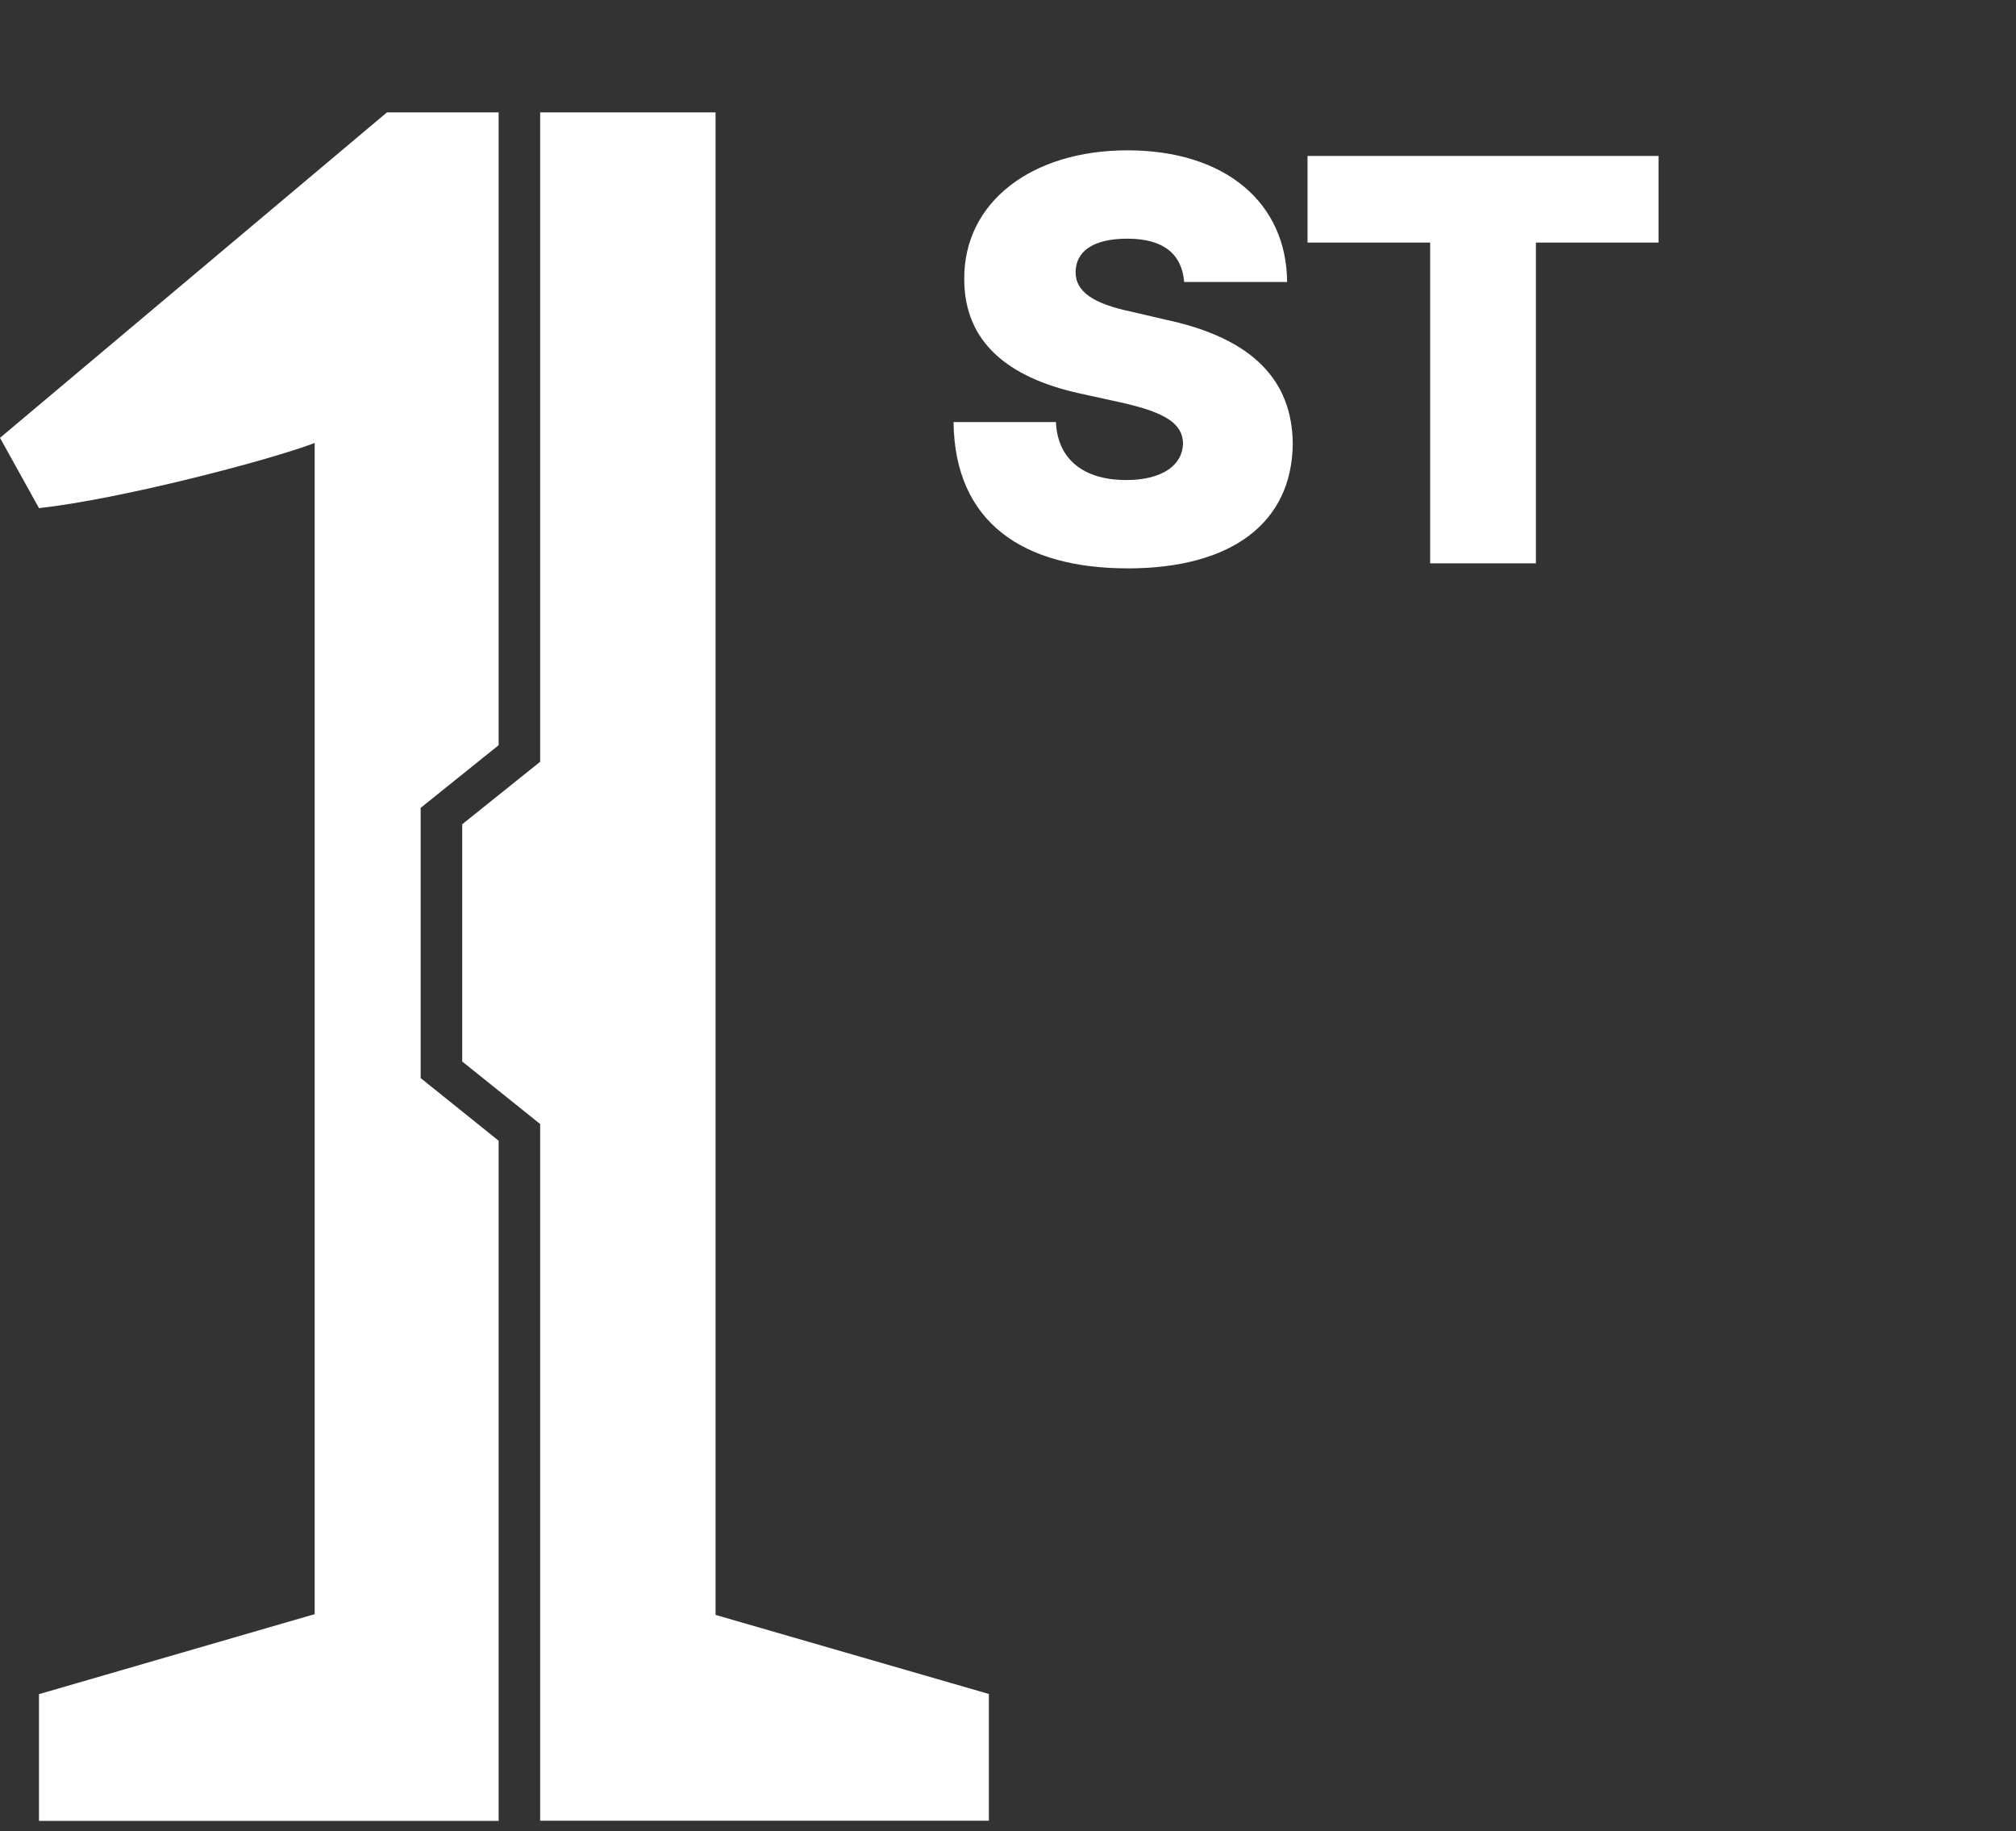   <svg width="98" height="89" viewBox="0 0 98 89"  fill="none" xmlns="http://www.w3.org/2000/svg">
        <rect x="0" y="0" width="98" height="89" fill="#333333" stroke="none"/>
        <path
          d="M20.449 52.393V39.261L24.239 36.215V5.463H18.809L0 21.279L1.895 24.694C5.823 24.265 13.074 22.377 15.297 21.527V78.445L1.895 82.333V88.492H24.239V55.438L20.457 52.4L20.449 52.393Z"
          fill="white"
        />
        <path
          d="M48.07 82.325L34.784 78.482V5.463H26.258V37.02L22.468 40.059V51.588L26.258 54.626V88.485H48.07V82.325Z"
          fill="white"
        />
        <path
          d="M57.564 13.704C57.455 12.364 56.58 11.599 54.803 11.599C53.08 11.599 52.314 12.255 52.287 13.185C52.26 14.196 53.189 14.771 55.021 15.153L56.662 15.536C60.928 16.439 62.814 18.517 62.842 21.552C62.814 25.435 59.834 27.622 54.83 27.622C49.717 27.622 46.408 25.38 46.353 20.513H51.33C51.412 22.345 52.697 23.329 54.748 23.329C56.525 23.329 57.482 22.591 57.51 21.552C57.482 20.595 56.689 20.048 54.474 19.556L52.478 19.118C49.006 18.352 46.873 16.63 46.873 13.567C46.846 9.821 50.154 7.306 54.803 7.306C59.56 7.306 62.541 9.849 62.568 13.704H57.564ZM63.56 11.79V7.579H80.623V11.79H74.662V27.376H69.521V11.79H63.56Z"
          fill="white"
        />  
    </svg>